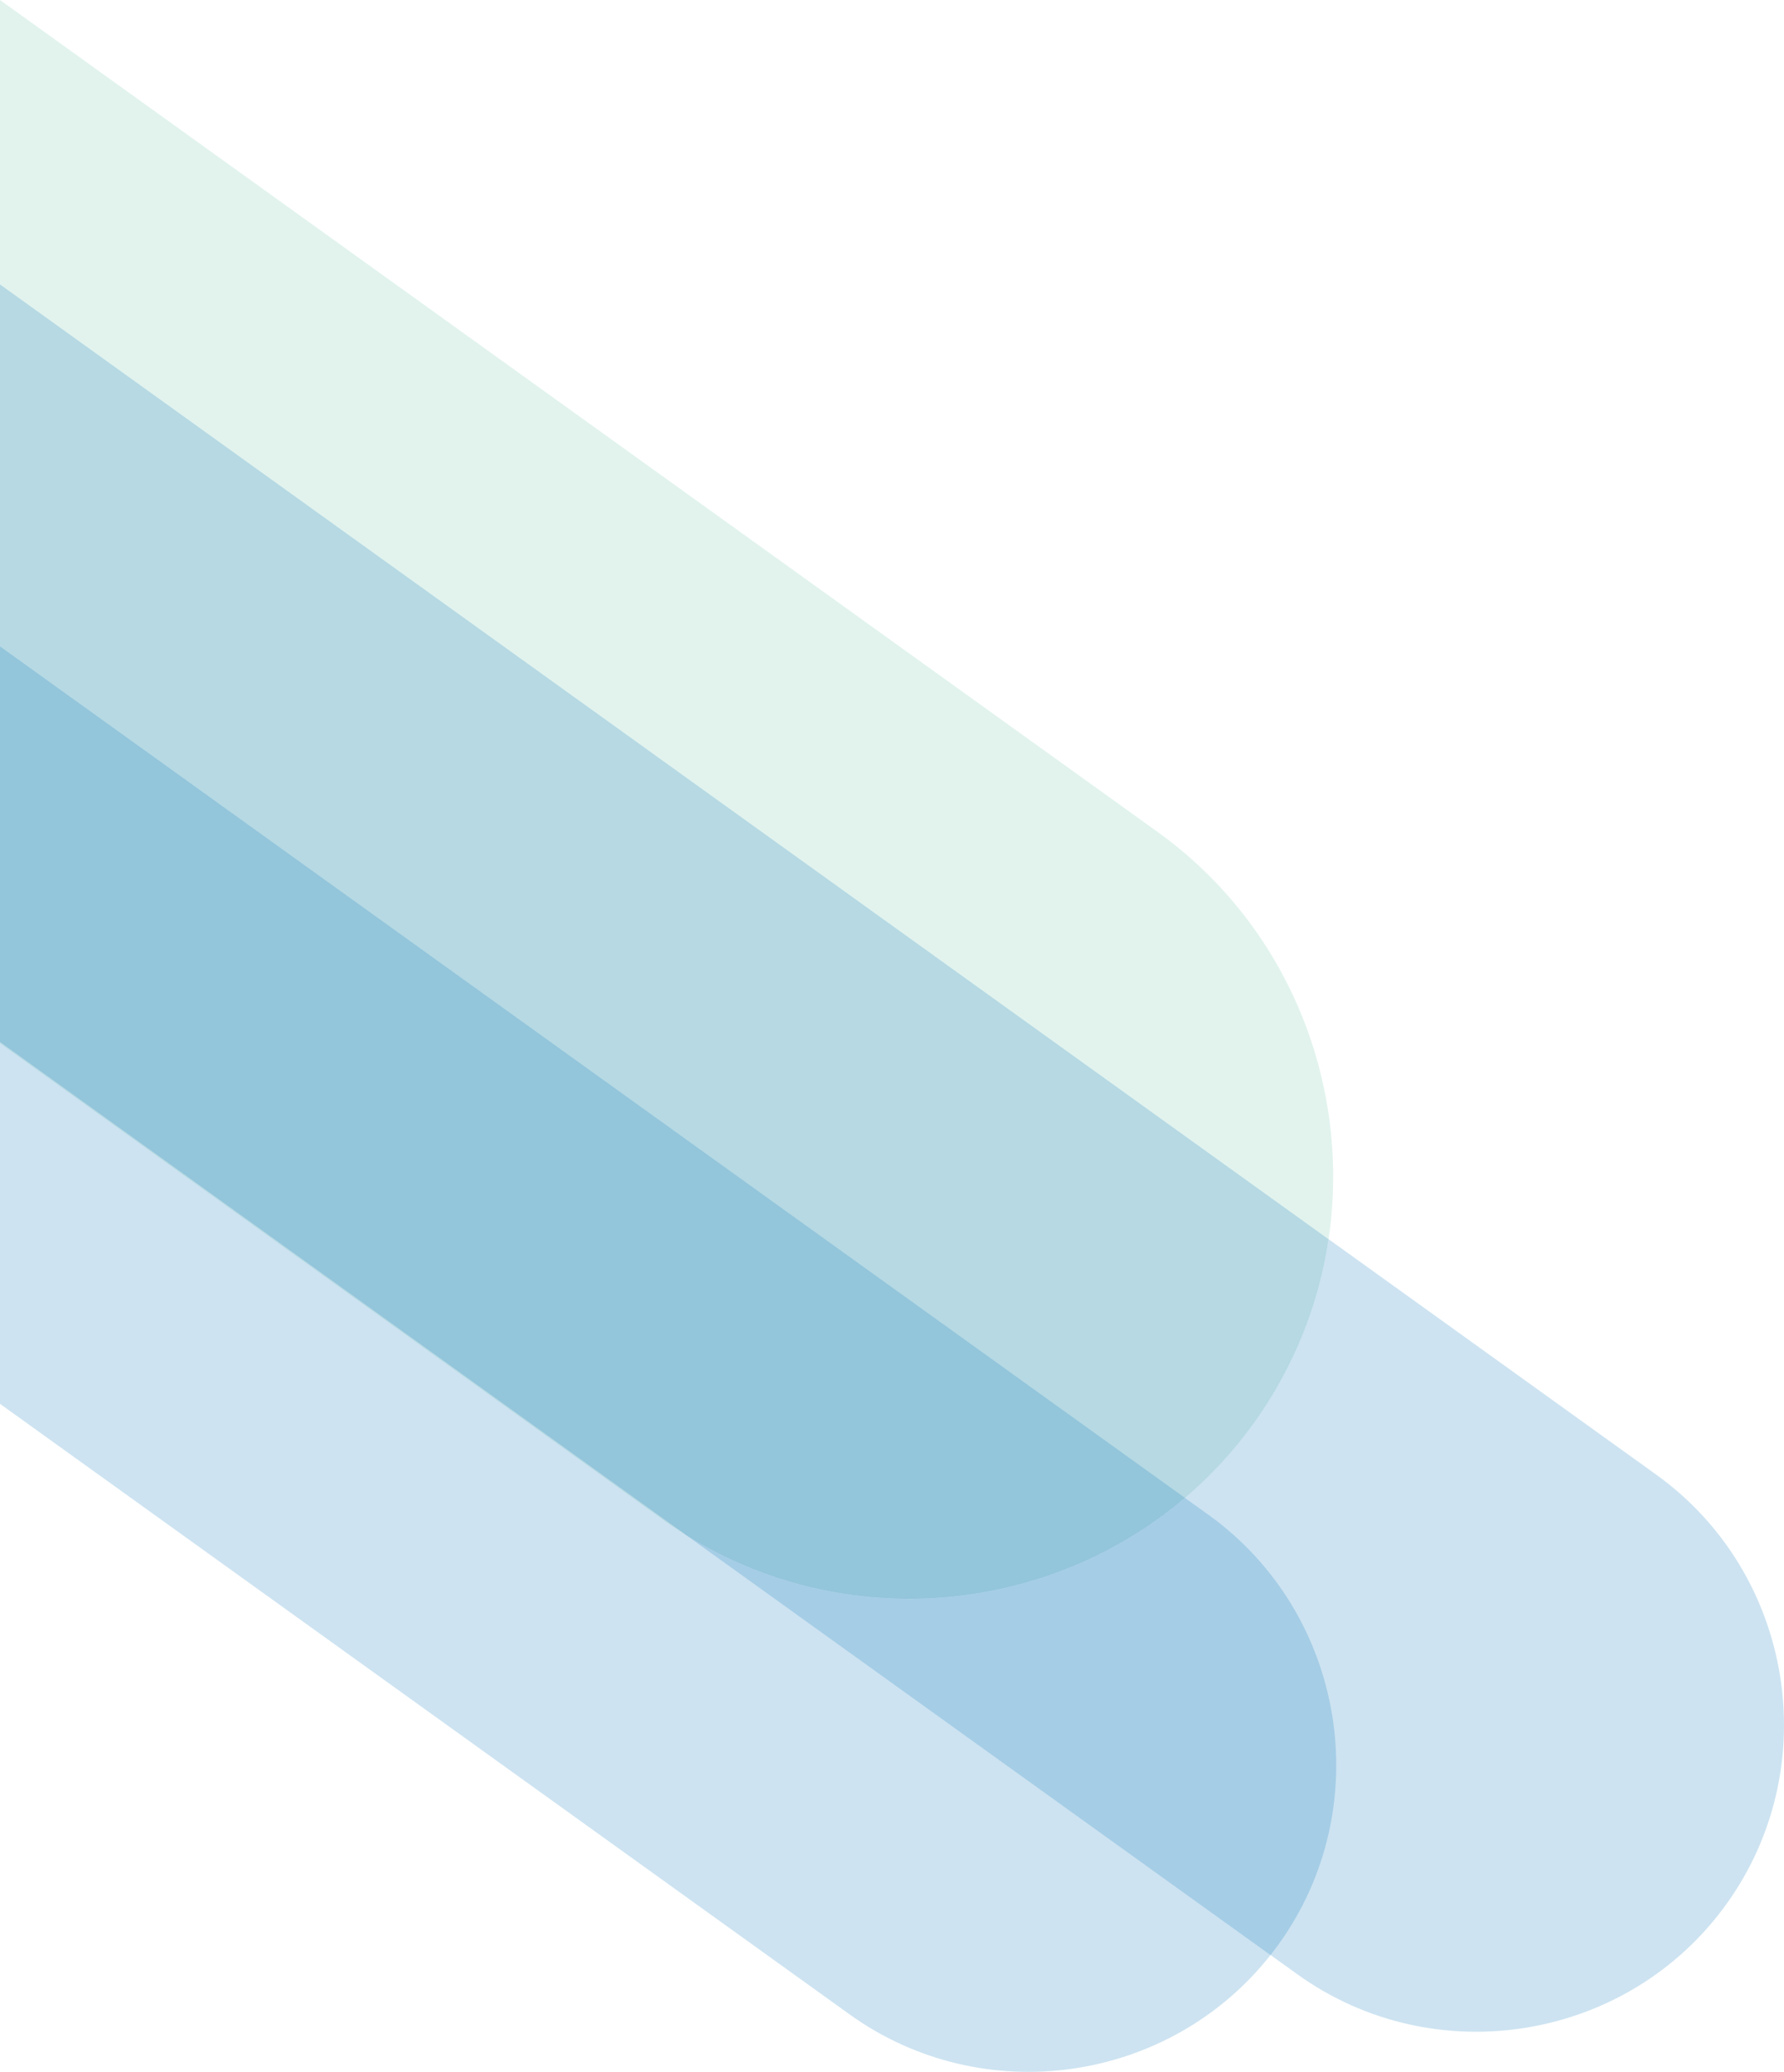<svg enable-background="new 0 0 445.19 516.92" viewBox="0 0 445.19 516.92" xmlns="http://www.w3.org/2000/svg"><path d="m288.78 207.49-288.78-207.49v70.96l331.54 238.21c5.65-37.97-9.58-77.84-42.76-101.68z" fill="#72c7aa" opacity=".2"/><path d="m317.05 487.77-145.4-104.47c-2.11-1.3-4.18-2.67-6.22-4.14l-165.43-118.86v89.95l212.01 152.33c33.35 23.96 79.86 17.13 105.04-14.81z" fill="#0577bd" opacity=".2"/><path d="m171.65 383.3-171.65-123.33v.33l165.44 118.87c2.03 1.46 4.11 2.83 6.21 4.13z" fill="#72c7aa" opacity=".2"/><path d="m171.65 383.3-171.65-123.33v.33l165.44 118.87c2.03 1.46 4.11 2.83 6.21 4.13z" fill="#0577bd" opacity=".2"/><path d="m312.94 355c-5.07 7.06-10.88 13.31-17.23 18.71l5.87 4.21c34.28 24.63 42.17 72.83 17.54 107.11-.67.93-1.37 1.84-2.07 2.73l6.69 4.81c34.28 24.63 82.48 16.73 107.11-17.54 24.63-34.28 16.73-82.48-17.54-107.11l-81.76-58.75c-2.4 16.07-8.52 31.8-18.61 45.83z" fill="#0577bd" opacity=".2"/><path d="m312.94 355c10.08-14.03 16.21-29.76 18.6-45.82l-331.54-238.22v90.28l295.71 212.47c6.35-5.4 12.16-11.65 17.23-18.71z" fill="#72c7aa" opacity=".2"/><g fill="#0577bd"><path d="m312.94 355c10.08-14.03 16.21-29.76 18.6-45.82l-331.54-238.22v90.28l295.71 212.47c6.35-5.4 12.16-11.65 17.23-18.71z" opacity=".2"/><path d="m319.12 485.04c24.63-34.28 16.73-82.48-17.54-107.11l-5.87-4.21c-34.29 29.18-84.69 33.86-124.06 9.59l145.4 104.47c.7-.91 1.4-1.81 2.07-2.74z" opacity=".2"/><path d="m319.12 485.04c24.63-34.28 16.73-82.48-17.54-107.11l-5.87-4.21c-34.29 29.18-84.69 33.86-124.06 9.59l145.4 104.47c.7-.91 1.4-1.81 2.07-2.74z" opacity=".2"/></g><path d="m295.71 373.71-295.71-212.46v98.72l171.65 123.33c39.37 24.27 89.77 19.59 124.06-9.59z" fill="#72c7aa" opacity=".2"/><path d="m295.71 373.71-295.71-212.46v98.72l171.65 123.33c39.37 24.27 89.77 19.59 124.06-9.59z" fill="#0577bd" opacity=".2"/><path d="m295.71 373.71-295.71-212.46v98.72l171.65 123.33c39.37 24.27 89.77 19.59 124.06-9.59z" fill="#0577bd" opacity=".2"/></svg>